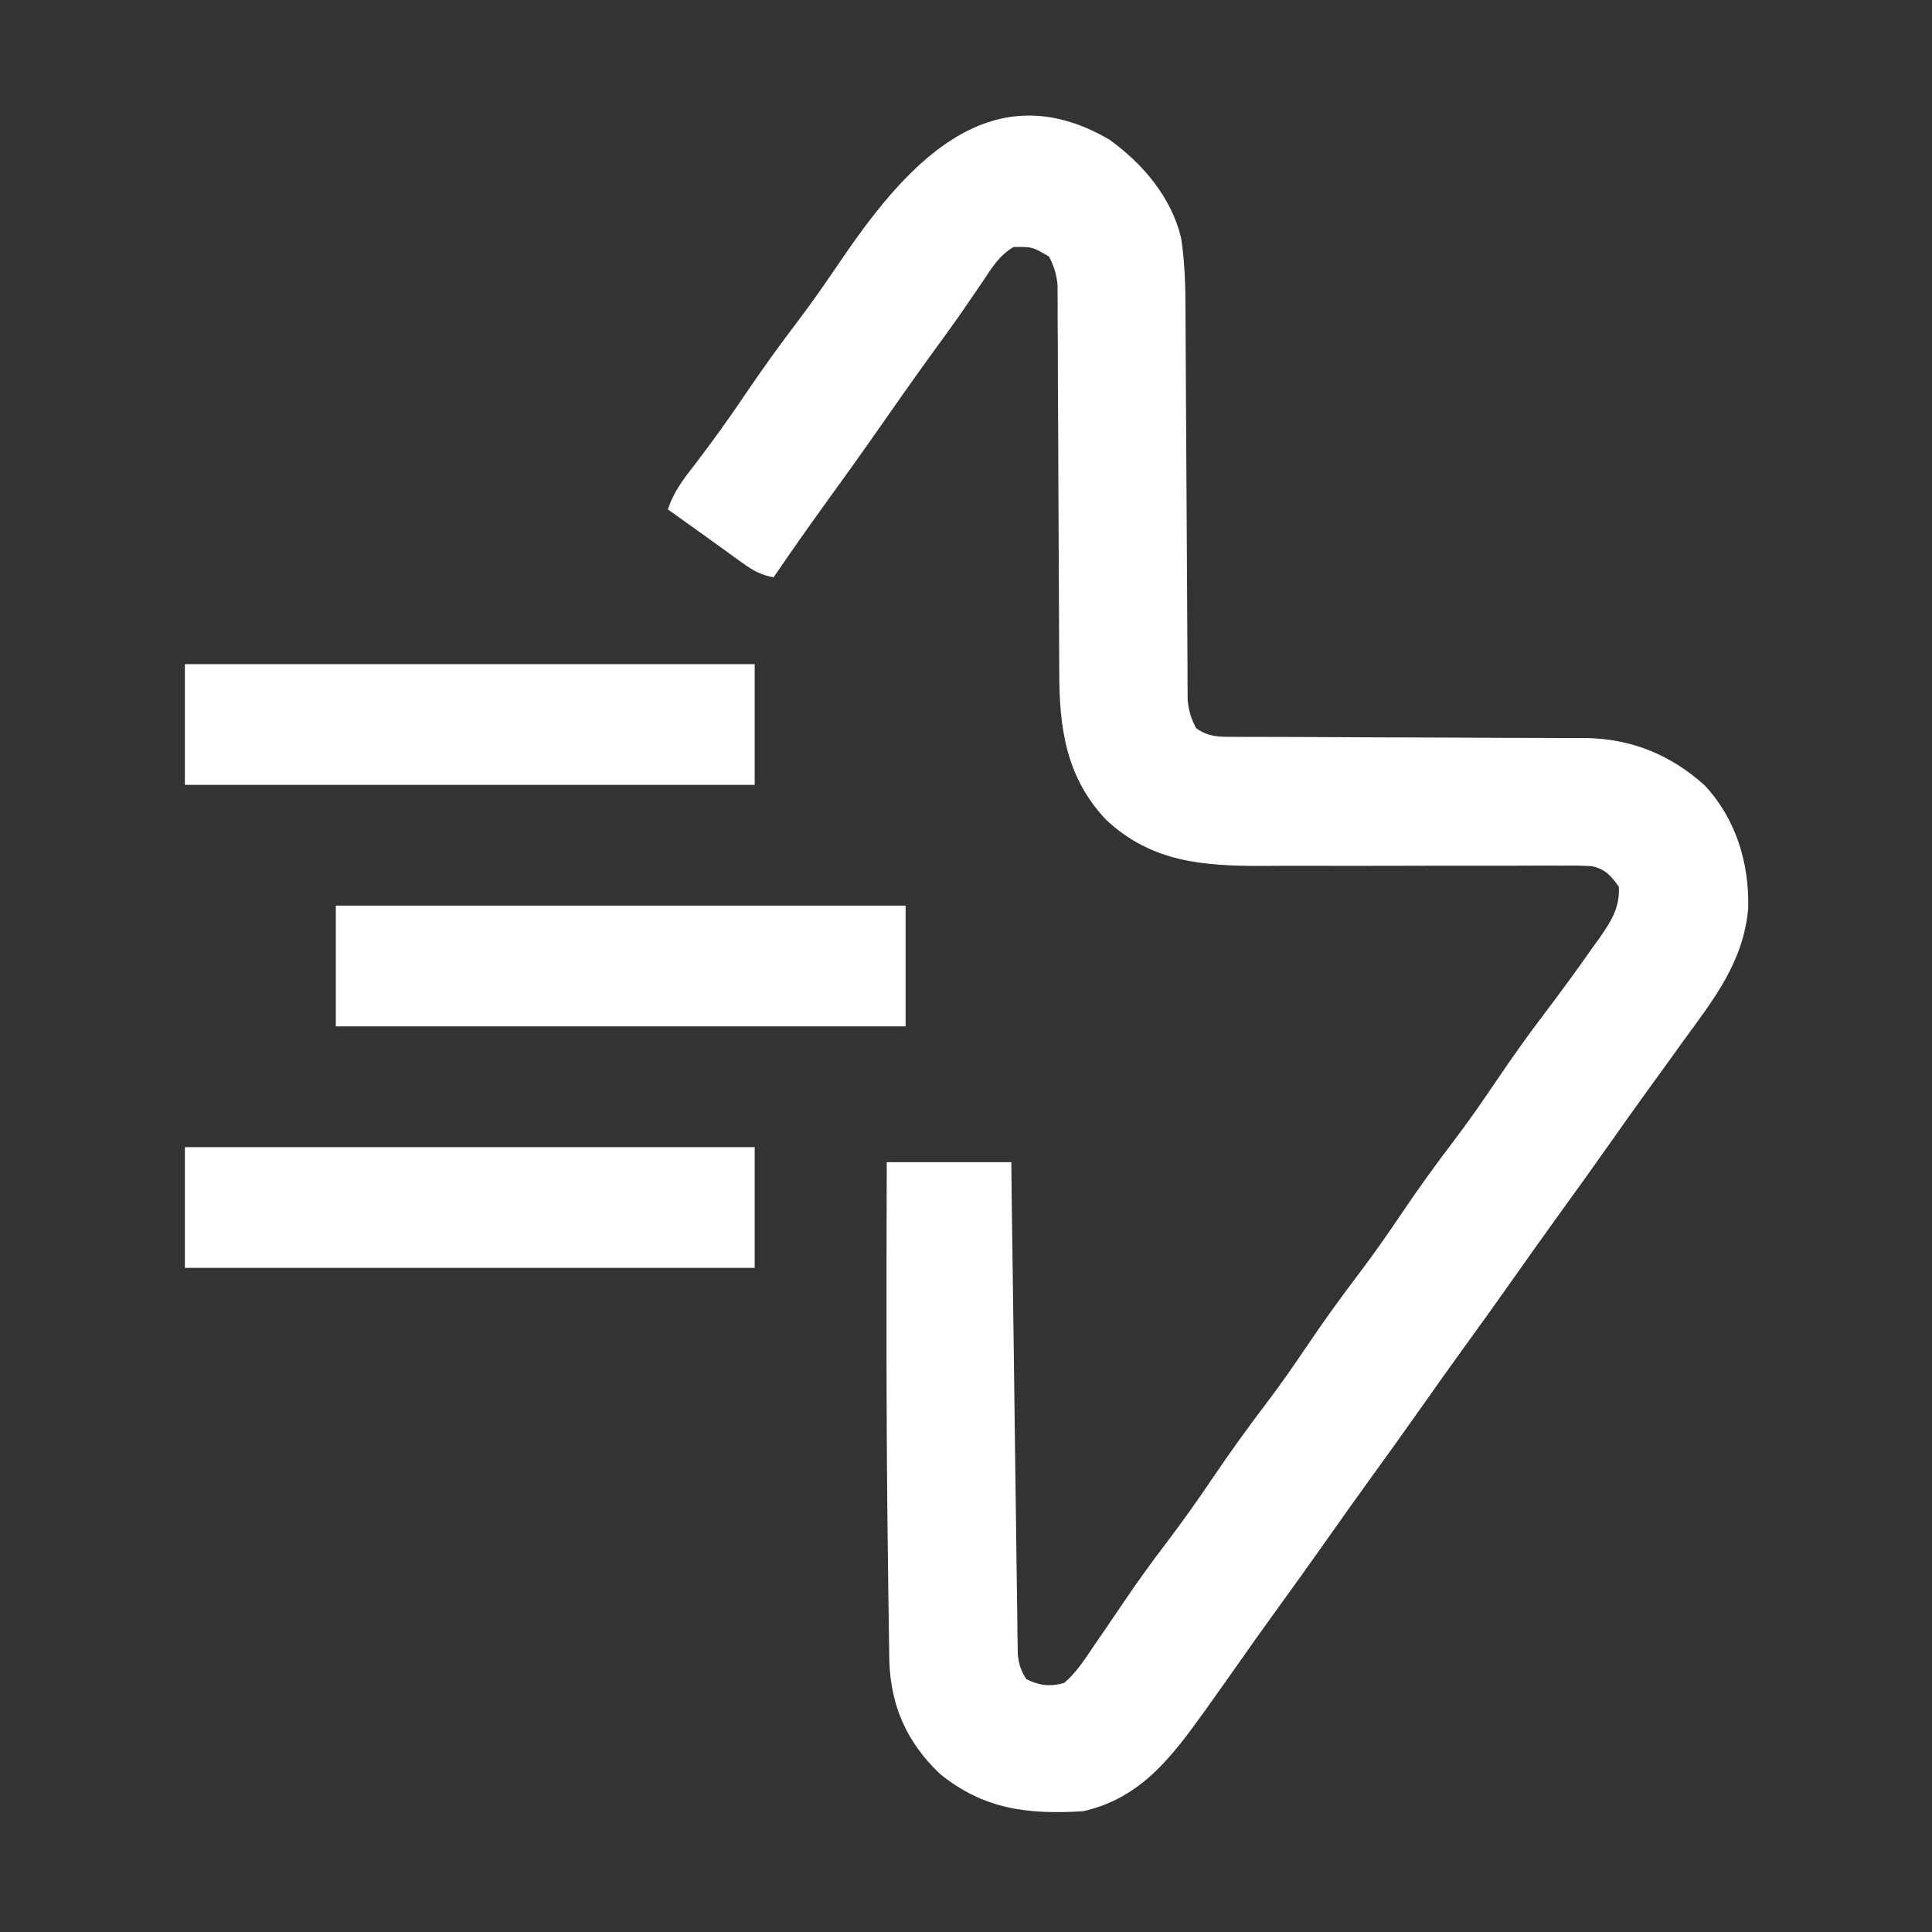 <svg width="40" height="40" viewBox="0 0 40 40" fill="none" xmlns="http://www.w3.org/2000/svg">
<rect x="0" y="0" width="40" height="40" fill="#333333" stroke="none"/>
<path d="M22.969 2.891C23.662 3.39 24.246 4.077 24.453 4.922C24.532 5.433 24.544 5.934 24.545 6.451C24.545 6.539 24.546 6.628 24.546 6.719C24.547 6.911 24.548 7.102 24.549 7.294C24.55 7.597 24.552 7.9 24.554 8.203C24.56 9.064 24.564 9.926 24.569 10.787C24.571 11.315 24.574 11.842 24.578 12.37C24.579 12.571 24.58 12.772 24.581 12.973C24.582 13.253 24.584 13.534 24.586 13.814C24.586 13.897 24.586 13.98 24.586 14.066C24.587 14.142 24.587 14.219 24.588 14.298C24.588 14.364 24.589 14.43 24.589 14.498C24.613 14.721 24.66 14.881 24.766 15.078C24.984 15.231 25.165 15.254 25.428 15.255C25.532 15.255 25.532 15.255 25.639 15.256C25.753 15.256 25.753 15.256 25.869 15.256C25.949 15.256 26.029 15.256 26.112 15.257C26.287 15.258 26.461 15.258 26.635 15.258C26.912 15.258 27.189 15.26 27.465 15.261C28.252 15.266 29.038 15.268 29.824 15.27C30.305 15.271 30.786 15.274 31.267 15.277C31.45 15.278 31.633 15.278 31.816 15.278C32.073 15.278 32.33 15.28 32.586 15.281C32.661 15.281 32.736 15.28 32.813 15.28C33.765 15.29 34.584 15.621 35.293 16.26C35.944 16.954 36.221 17.882 36.194 18.814C36.095 19.921 35.479 20.691 34.844 21.562C34.757 21.683 34.671 21.803 34.584 21.924C34.416 22.158 34.247 22.392 34.077 22.625C33.834 22.959 33.596 23.295 33.359 23.633C32.995 24.151 32.626 24.665 32.254 25.177C31.969 25.572 31.686 25.969 31.406 26.367C31.042 26.885 30.673 27.399 30.301 27.912C30.016 28.306 29.733 28.703 29.453 29.102C29.089 29.619 28.72 30.133 28.348 30.646C28.062 31.041 27.78 31.438 27.5 31.836C27.136 32.354 26.767 32.868 26.395 33.38C26.147 33.723 25.901 34.067 25.659 34.414C25.466 34.688 25.273 34.962 25.078 35.234C25.038 35.29 24.998 35.346 24.957 35.404C24.273 36.358 23.628 37.231 22.422 37.5C21.287 37.569 20.363 37.465 19.453 36.719C18.782 36.078 18.446 35.334 18.413 34.406C18.409 34.234 18.407 34.063 18.405 33.892C18.403 33.75 18.403 33.75 18.401 33.606C18.397 33.347 18.393 33.087 18.39 32.828C18.389 32.666 18.387 32.503 18.384 32.34C18.346 29.581 18.352 26.822 18.359 24.062C19.21 24.062 20.061 24.062 20.938 24.062C20.941 24.376 20.945 24.689 20.949 25.011C20.962 26.044 20.976 27.078 20.991 28.111C20.999 28.737 21.008 29.364 21.015 29.99C21.022 30.536 21.029 31.082 21.037 31.628C21.041 31.918 21.045 32.207 21.048 32.496C21.052 32.819 21.057 33.141 21.062 33.464C21.063 33.608 21.063 33.608 21.064 33.755C21.066 33.843 21.067 33.931 21.069 34.021C21.07 34.097 21.071 34.174 21.072 34.252C21.095 34.461 21.137 34.59 21.25 34.766C21.516 34.899 21.749 34.924 22.031 34.844C22.29 34.625 22.468 34.342 22.656 34.062C22.734 33.95 22.811 33.837 22.889 33.724C23.018 33.535 23.148 33.345 23.277 33.154C23.554 32.745 23.841 32.346 24.141 31.953C24.481 31.507 24.803 31.051 25.117 30.586C25.467 30.068 25.83 29.564 26.209 29.067C26.51 28.671 26.792 28.264 27.07 27.852C27.42 27.334 27.784 26.83 28.163 26.333C28.463 25.936 28.745 25.529 29.023 25.117C29.373 24.599 29.737 24.095 30.116 23.598C30.416 23.202 30.698 22.795 30.977 22.383C31.291 21.918 31.613 21.462 31.953 21.016C32.305 20.551 32.649 20.082 32.983 19.605C33.05 19.512 33.05 19.512 33.117 19.419C33.356 19.074 33.539 18.794 33.516 18.359C33.359 18.136 33.233 17.992 32.958 17.933C32.748 17.92 32.54 17.919 32.329 17.922C32.249 17.922 32.169 17.922 32.087 17.921C31.914 17.921 31.74 17.921 31.567 17.922C31.291 17.924 31.016 17.924 30.741 17.923C30.155 17.922 29.57 17.923 28.984 17.925C28.308 17.927 27.631 17.927 26.955 17.925C26.685 17.924 26.415 17.926 26.145 17.928C24.911 17.93 23.84 17.855 22.896 16.968C22.071 16.09 21.93 15.078 21.931 13.913C21.93 13.825 21.93 13.736 21.929 13.645C21.928 13.454 21.927 13.263 21.927 13.072C21.926 12.77 21.925 12.468 21.923 12.166C21.919 11.471 21.916 10.776 21.913 10.081C21.911 9.391 21.908 8.701 21.903 8.012C21.902 7.714 21.901 7.417 21.901 7.119C21.9 6.937 21.898 6.755 21.897 6.573C21.898 6.49 21.898 6.407 21.898 6.322C21.897 6.246 21.896 6.17 21.896 6.091C21.895 6.025 21.895 5.959 21.895 5.892C21.872 5.671 21.82 5.509 21.719 5.312C21.373 5.109 21.373 5.109 20.985 5.114C20.687 5.29 20.541 5.535 20.352 5.82C20.268 5.942 20.185 6.064 20.102 6.185C20.038 6.279 20.038 6.279 19.973 6.375C19.769 6.671 19.557 6.961 19.346 7.251C18.939 7.812 18.54 8.378 18.144 8.947C17.793 9.449 17.436 9.947 17.076 10.443C16.715 10.941 16.363 11.445 16.016 11.953C15.768 11.905 15.605 11.823 15.401 11.676C15.345 11.636 15.288 11.595 15.23 11.554C15.172 11.512 15.114 11.469 15.054 11.426C14.996 11.385 14.939 11.344 14.88 11.301C14.766 11.22 14.653 11.138 14.54 11.056C14.303 10.886 14.066 10.716 13.828 10.547C13.95 10.173 14.161 9.905 14.399 9.6C14.758 9.131 15.1 8.654 15.43 8.164C15.78 7.646 16.143 7.142 16.522 6.645C16.822 6.249 17.104 5.842 17.383 5.43C18.677 3.526 20.433 1.408 22.969 2.891Z" fill="white"/>
<path d="M3.828 23.75C7.721 23.75 11.614 23.75 15.625 23.75C15.625 24.575 15.625 25.4 15.625 26.25C11.732 26.25 7.839 26.25 3.828 26.25C3.828 25.425 3.828 24.6 3.828 23.75Z" fill="white"/>
<path d="M6.953 18.75C10.846 18.75 14.739 18.75 18.75 18.75C18.75 19.575 18.75 20.4 18.75 21.25C14.857 21.25 10.964 21.25 6.953 21.25C6.953 20.425 6.953 19.6 6.953 18.75Z" fill="white"/>
<path d="M3.828 13.75C7.721 13.75 11.614 13.75 15.625 13.75C15.625 14.575 15.625 15.4 15.625 16.25C11.732 16.25 7.839 16.25 3.828 16.25C3.828 15.425 3.828 14.6 3.828 13.75Z" fill="white"/>
</svg>
